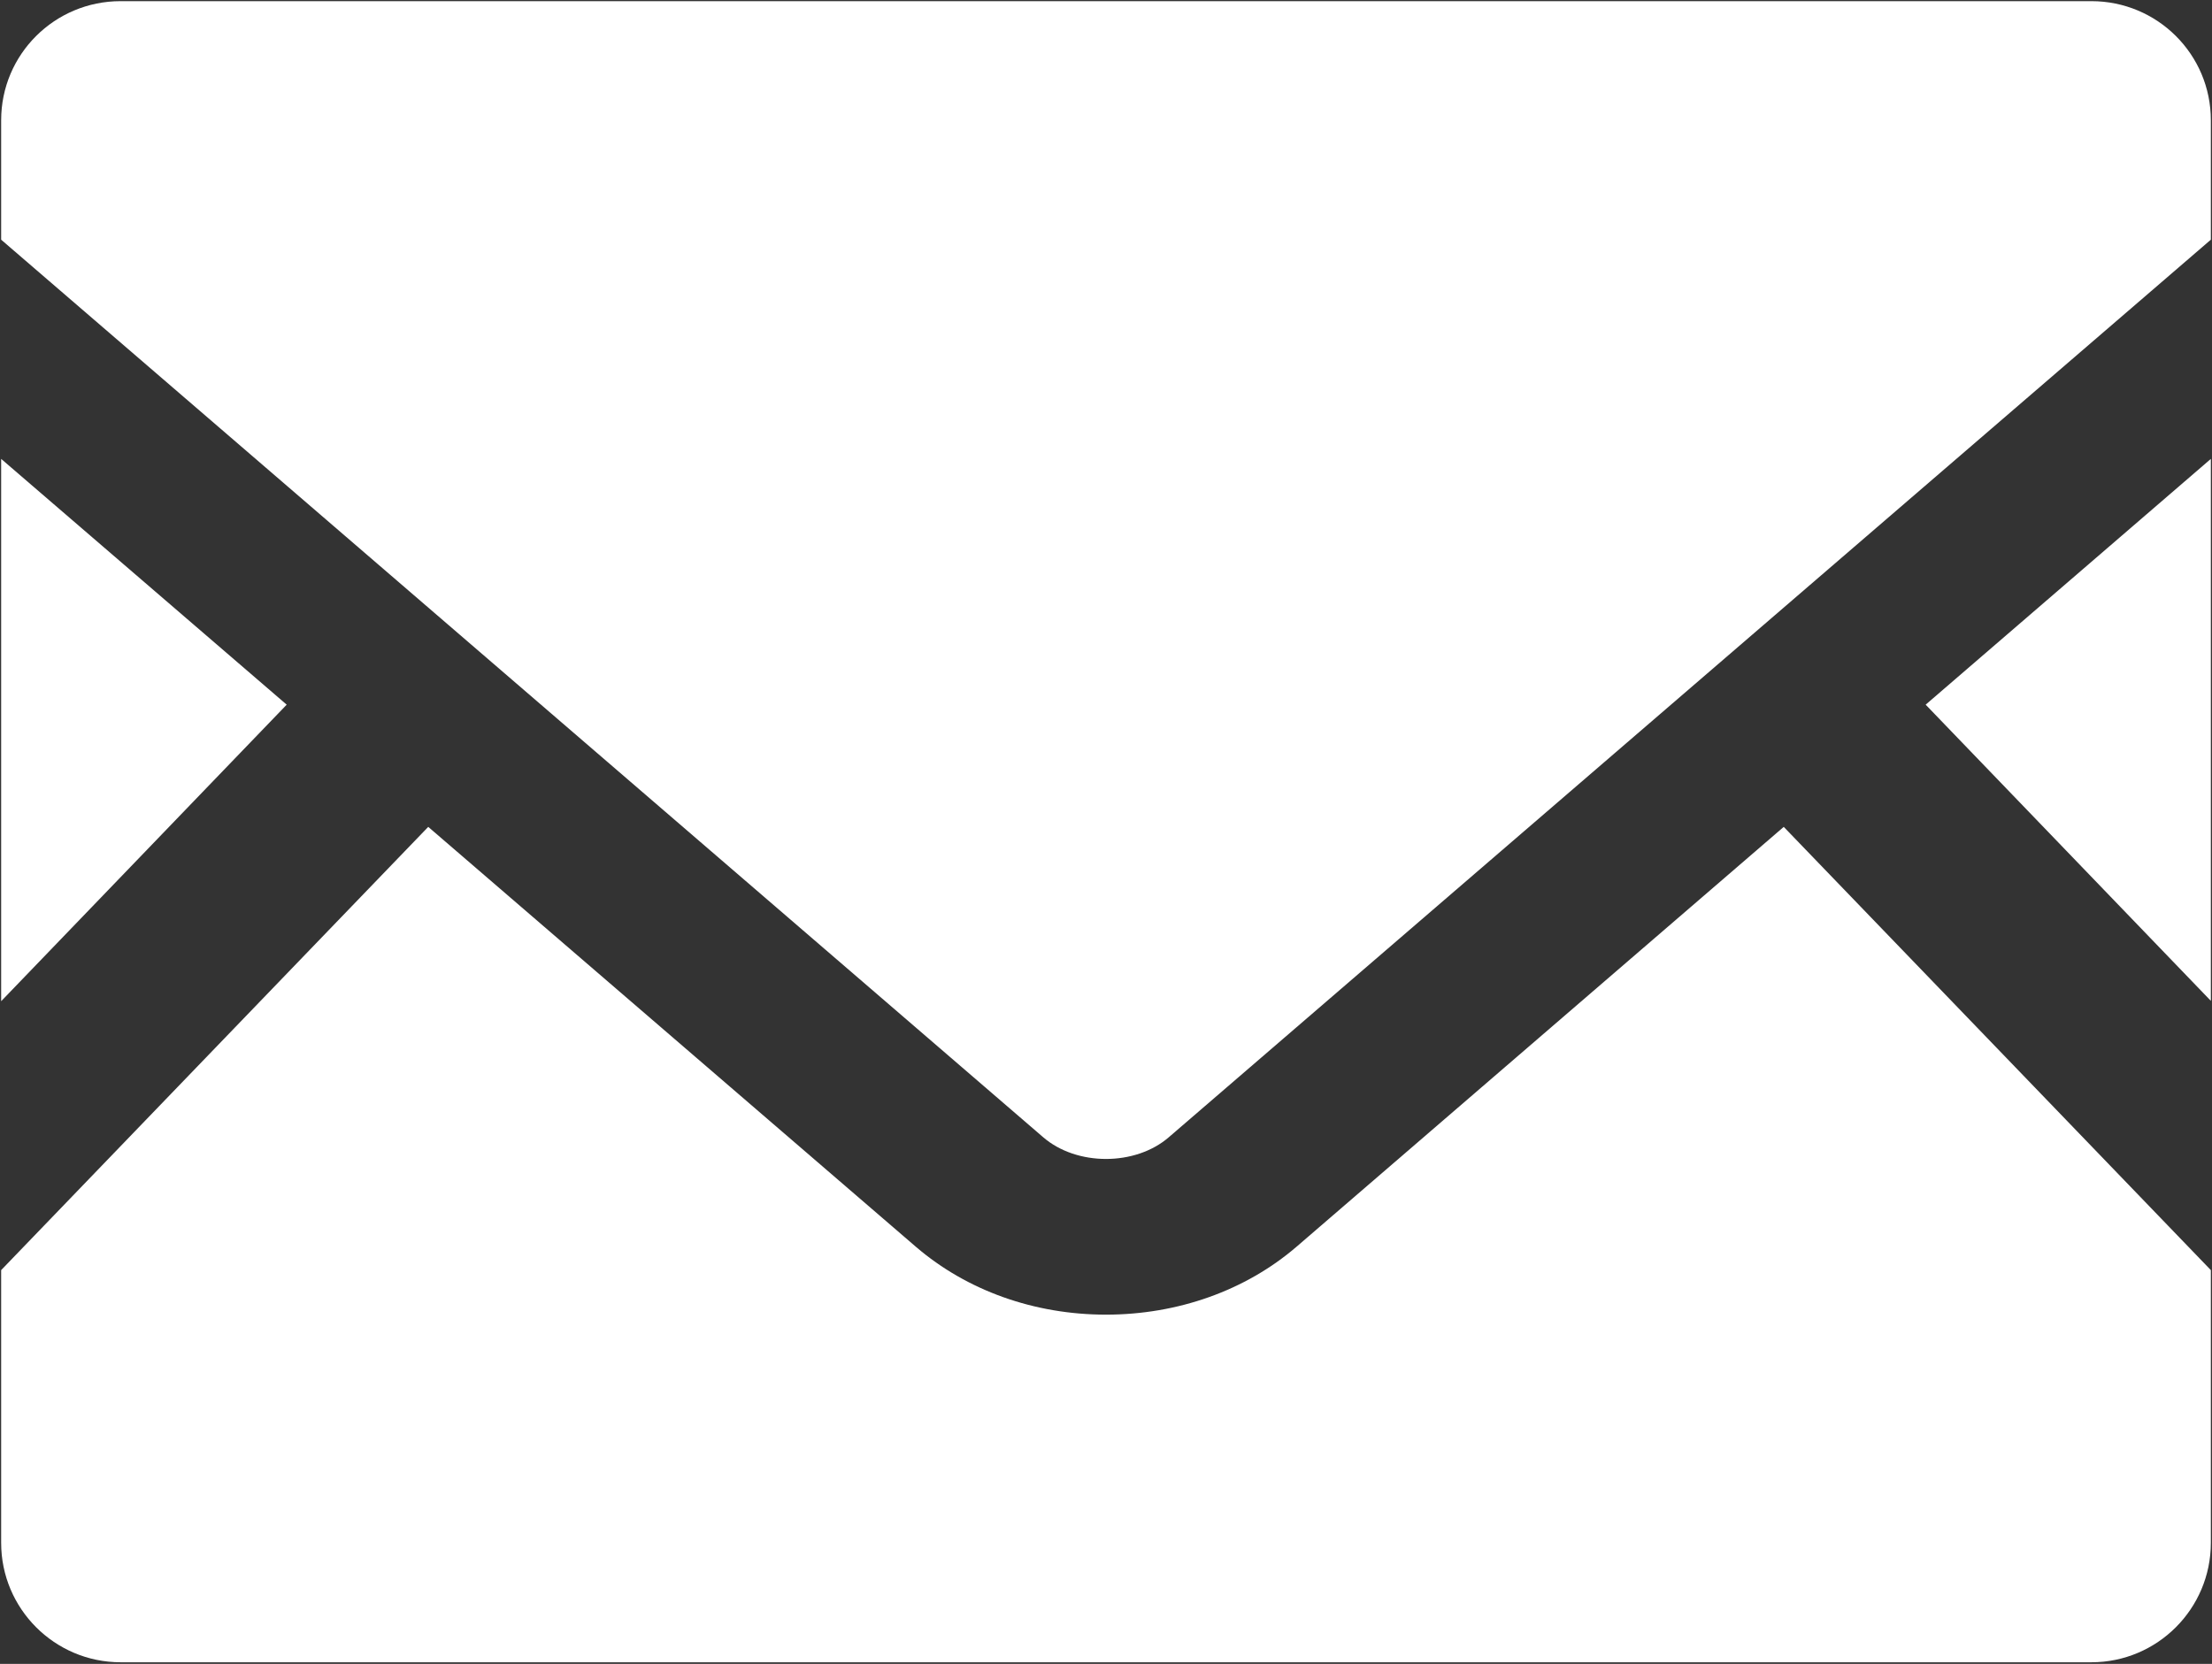 <?xml version="1.0" encoding="utf-8"?>
<!-- Generator: Adobe Illustrator 15.0.0, SVG Export Plug-In  -->
<!DOCTYPE svg PUBLIC "-//W3C//DTD SVG 1.1//EN" "http://www.w3.org/Graphics/SVG/1.1/DTD/svg11.dtd">
<svg version="1.1"
	 xmlns="http://www.w3.org/2000/svg" xmlns:xlink="http://www.w3.org/1999/xlink" xmlns:a="http://ns.adobe.com/AdobeSVGViewerExtensions/3.0/"
	 x="0px" y="0px" width="957px" height="720px" viewBox="-0.5 -0.5 957 720" enable-background="new -0.5 -0.5 957 720"
	 xml:space="preserve">
<rect x="-0.5" y="-0.5" width="957" height="720" fill="#333333" stroke="none"/>
<defs>
</defs>
<polygon fill="#FFFFFF" points="956,432.589 832.616,304.426 956,198.073 "/>
<polygon fill="#FFFFFF" points="123.533,304.426 0,432.739 0,198.073 "/>
<path fill="#FFFFFF" d="M956,549.104v118.006c0,28.531-23.153,51.688-51.684,51.688H51.684C23.151,718.797,0,695.643,0,667.109
	V549.104l184.775-191.798l211.068,181.787c21.958,18.826,51.084,29.281,82.156,29.281s60.348-10.455,82.306-29.281l210.916-181.787
	L956,549.104z"/>
<path fill="#FFFFFF" d="M956,51.534v51.684L505.183,491.594c-14.489,12.547-39.881,12.547-54.371,0L0,103.218V51.534
	C0,23.005,23.149,0,51.684,0h852.633C932.847,0,956,23.005,956,51.534z"/>
</svg>
